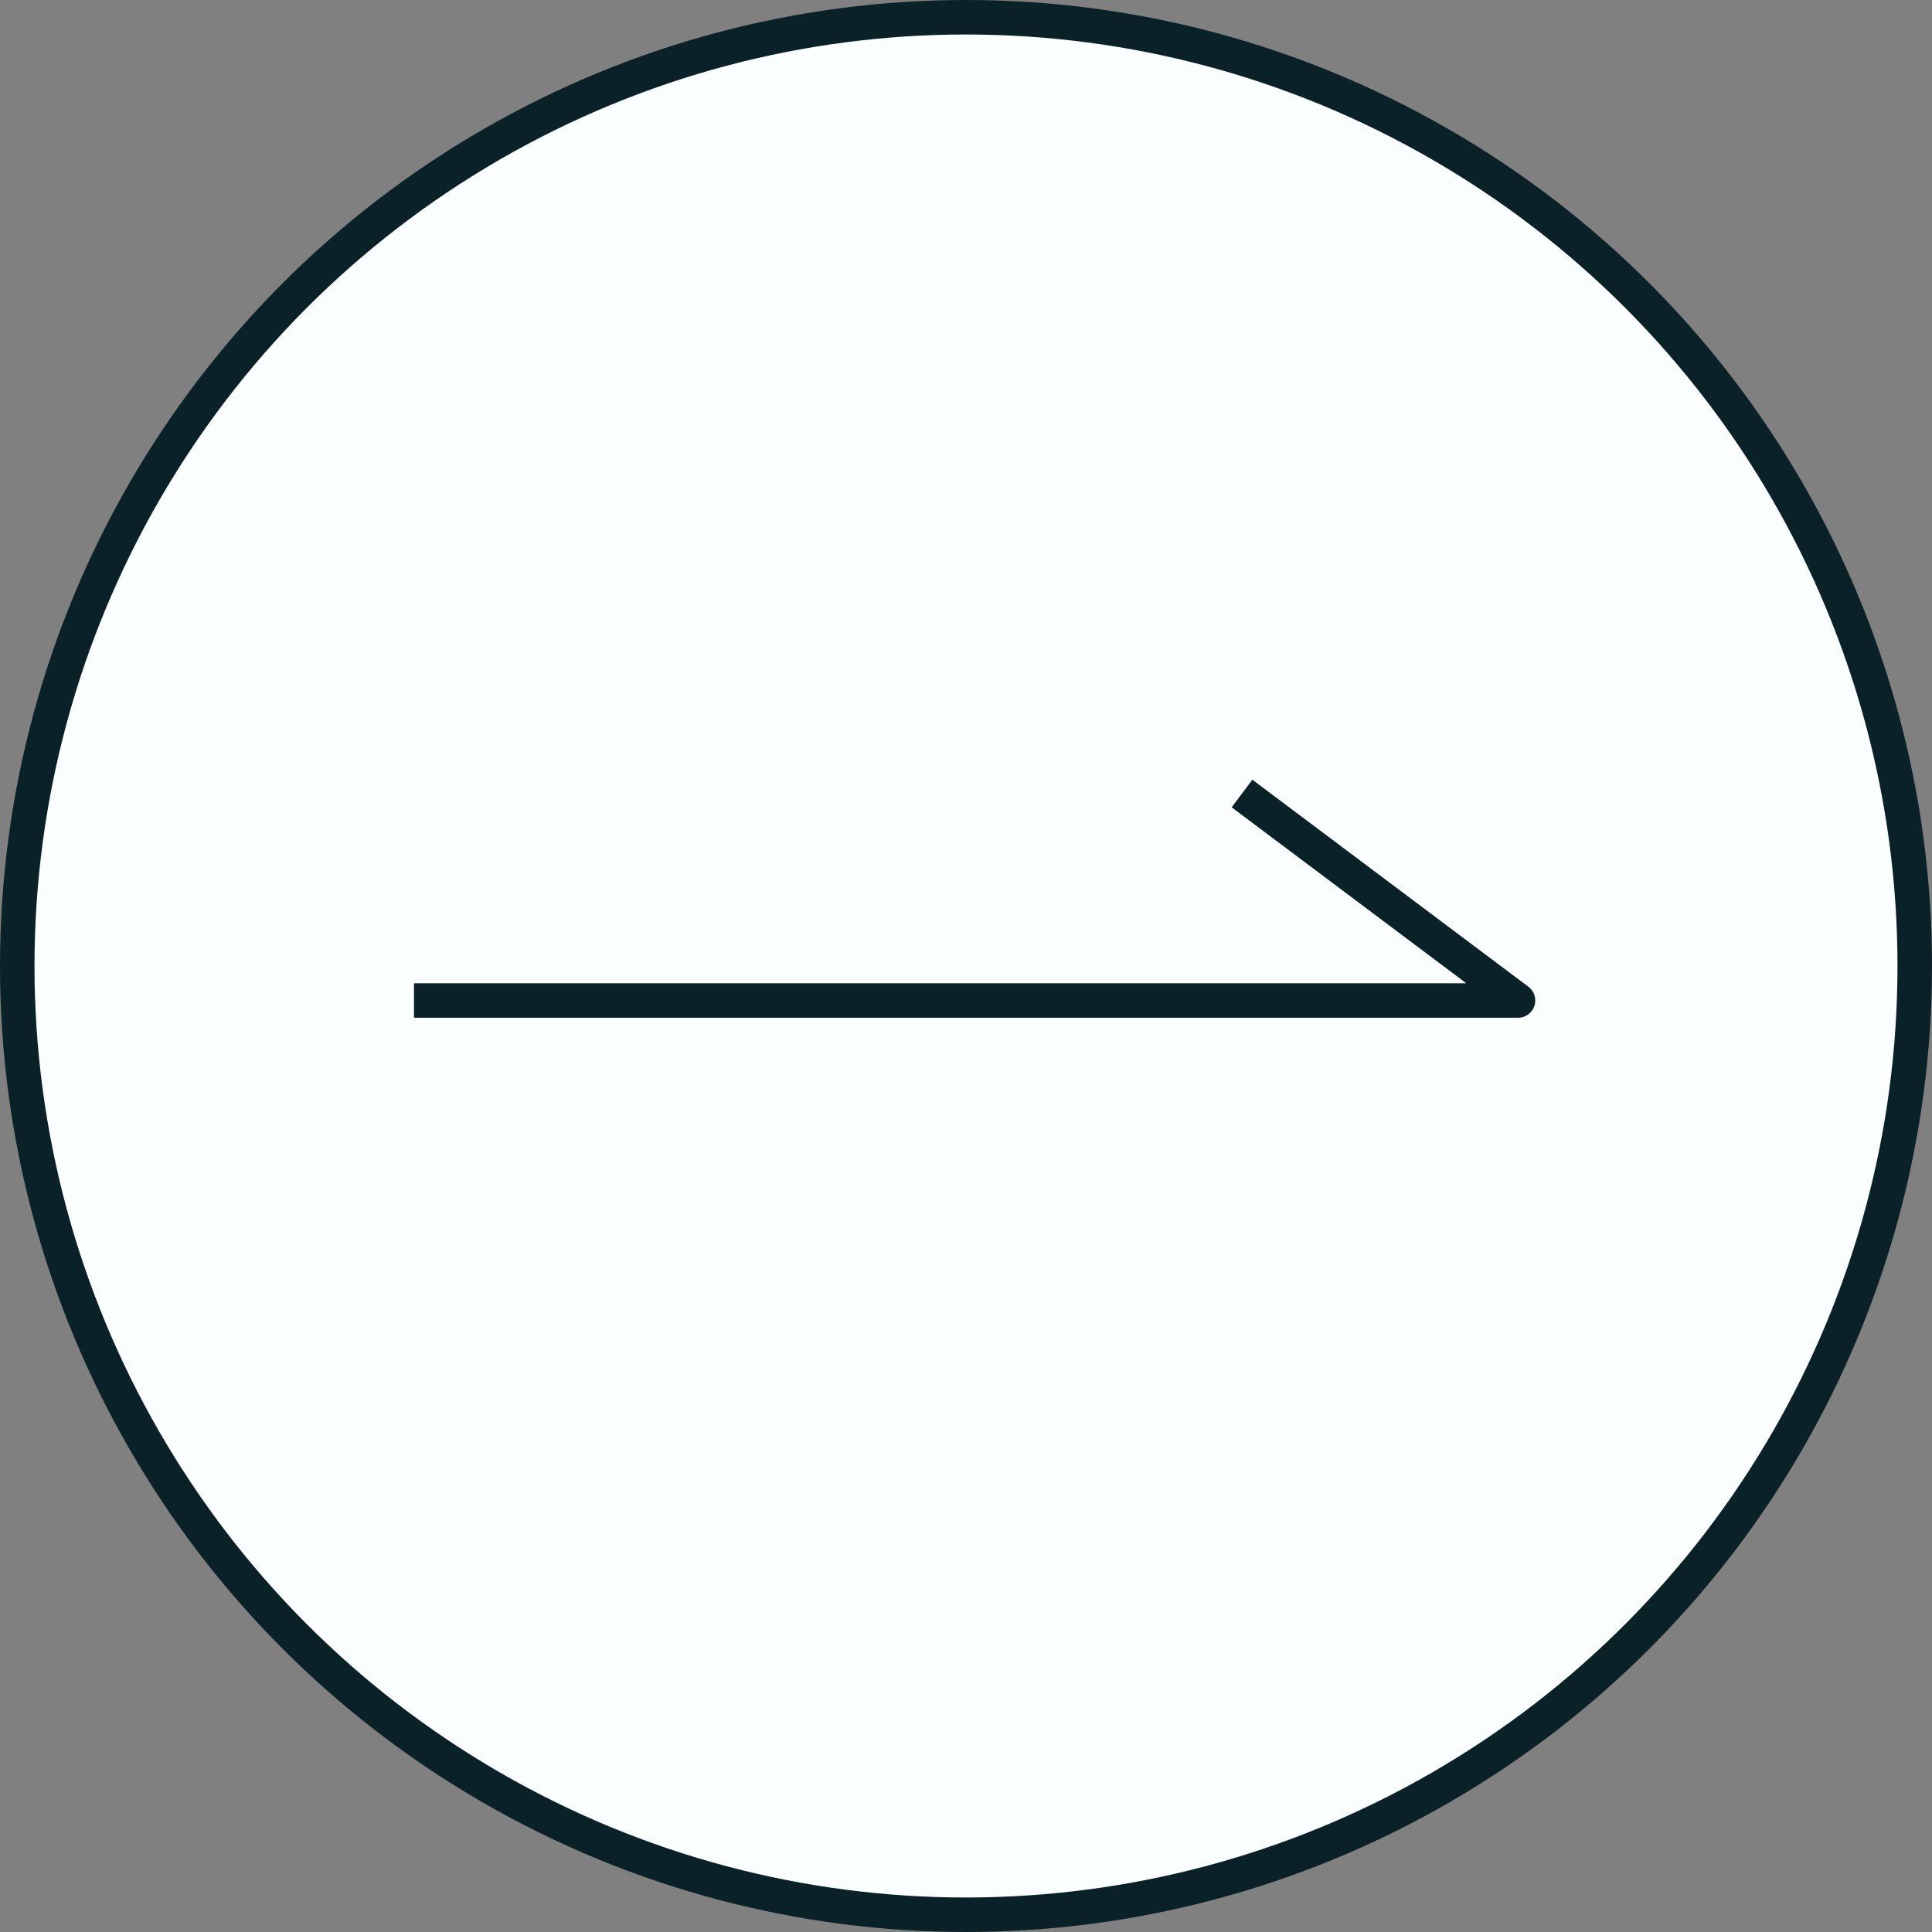 <svg width="56" height="56" viewBox="0 0 56 56" fill="none" xmlns="http://www.w3.org/2000/svg">
<rect x="0" y="0" width="56" height="56" fill="#808080" stroke="none"/>
<circle cx="28" cy="28" r="27.5" transform="rotate(-180 28 28)" fill="#FBFEFF" stroke="#0A2127"/>
<path d="M12 29H44L36 23" stroke="#0A2127" stroke-linejoin="round"/>
</svg>

